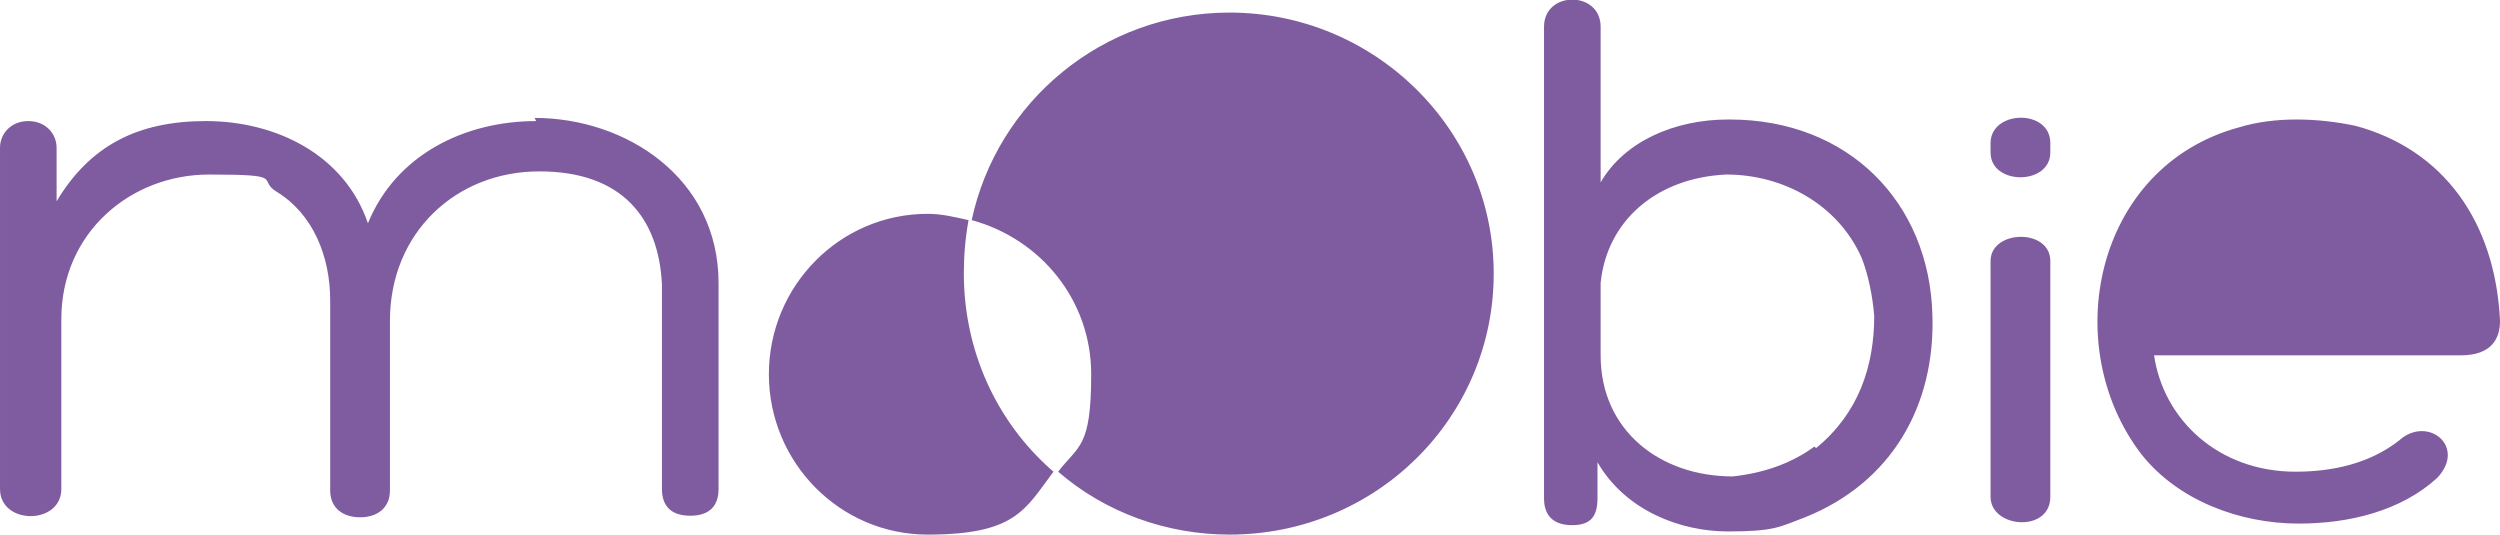 <?xml version="1.0" encoding="UTF-8"?>
<svg id="Camada_1" xmlns="http://www.w3.org/2000/svg" version="1.1" viewBox="0 0 159 34">
  <!-- Generator: Adobe Illustrator 29.5.1, SVG Export Plug-In . SVG Version: 2.1.0 Build 141)  -->
  <defs>
    <style>
      .st0 {
        fill: #7f5ca0;
        fill-rule: evenodd;
      }
    </style>
  </defs>
  <path class="st0" d="M78.2.8c-8.1,0-14.8,5.7-16.4,13.2,4.4,1.2,7.6,5.1,7.6,9.8s-.8,4.5-2.1,6.2c3,2.6,6.9,4,10.9,4,9.3,0,16.8-7.4,16.8-16.6S87.4.8,78.2.8M61.3,17.4c0-1.2.1-2.3.3-3.4-.9-.2-1.7-.4-2.6-.4-5.6,0-10.1,4.6-10.1,10.2s4.5,10.2,10.1,10.2,6.2-1.6,8-4c-3.7-3.2-5.7-7.8-5.7-12.6M115.4,28.4c-1.5,1.1-3.3,1.7-5.2,1.9-4.6,0-8.4-2.9-8.4-7.7v-3.3s0-1.1,0-1.3c.4-4,3.6-6.7,8-6.9,3.6,0,7.1,1.9,8.6,5.3.4,1,.7,2.4.8,3.7,0,3.2-1,6.2-3.7,8.4M109.9,7.6c-3.4,0-6.6,1.4-8.1,4V1.7c0-2.3-3.6-2.3-3.6,0v30c0,1.1.6,1.7,1.8,1.7s1.6-.6,1.6-1.7v-2.3c1.8,3.1,5.3,4.4,8.3,4.4s3.3-.3,4.9-.9h0c5.5-2.2,8.3-7.1,8.1-12.9-.2-7.1-5.3-12.4-12.9-12.4M34.1,7.7c-4.5,0-8.9,2.1-10.7,6.5-1.5-4.4-5.9-6.5-10.3-6.5s-7.4,1.6-9.5,5.1v-3.4c0-.9-.7-1.7-1.8-1.7s-1.8.8-1.8,1.7v21.7c0,2.3,3.9,2.3,3.9,0v-10.8c0-5.5,4.4-9.2,9.4-9.2s3,.3,4.3,1.1c2.3,1.4,3.4,4.1,3.4,6.9v12.1c0,1.1.8,1.7,1.9,1.7s1.9-.6,1.9-1.7v-10.8c0-5.6,4.2-9.5,9.5-9.5s7.6,3,7.8,7.2v13c0,1.1.6,1.7,1.8,1.7s1.8-.6,1.8-1.7v-13.1c0-6.7-5.9-10.5-11.7-10.5M126.6,16.7v14.9c0,2,3.8,2.3,3.8,0v-15c0-2.1-3.8-2-3.8,0M149.8,8h0c-2.4-.5-5.1-.6-7.4.1-9.2,2.5-11.5,13.9-6.2,20.8,2.3,2.9,6.2,4.4,10,4.4,3.2,0,6.5-.8,8.8-2.9,1.9-2-.6-4-2.4-2.4-1.9,1.5-4.3,2-6.6,2-4.9,0-8.4-3.3-9-7.4h19.5c2,0,2.5-1.1,2.5-2.2-.3-6.3-3.6-10.9-9.2-12.4M126.6,9.2v.5c0,2.1,3.8,2.1,3.8,0v-.6c0-2.2-3.8-2.1-3.8,0"/>
</svg>